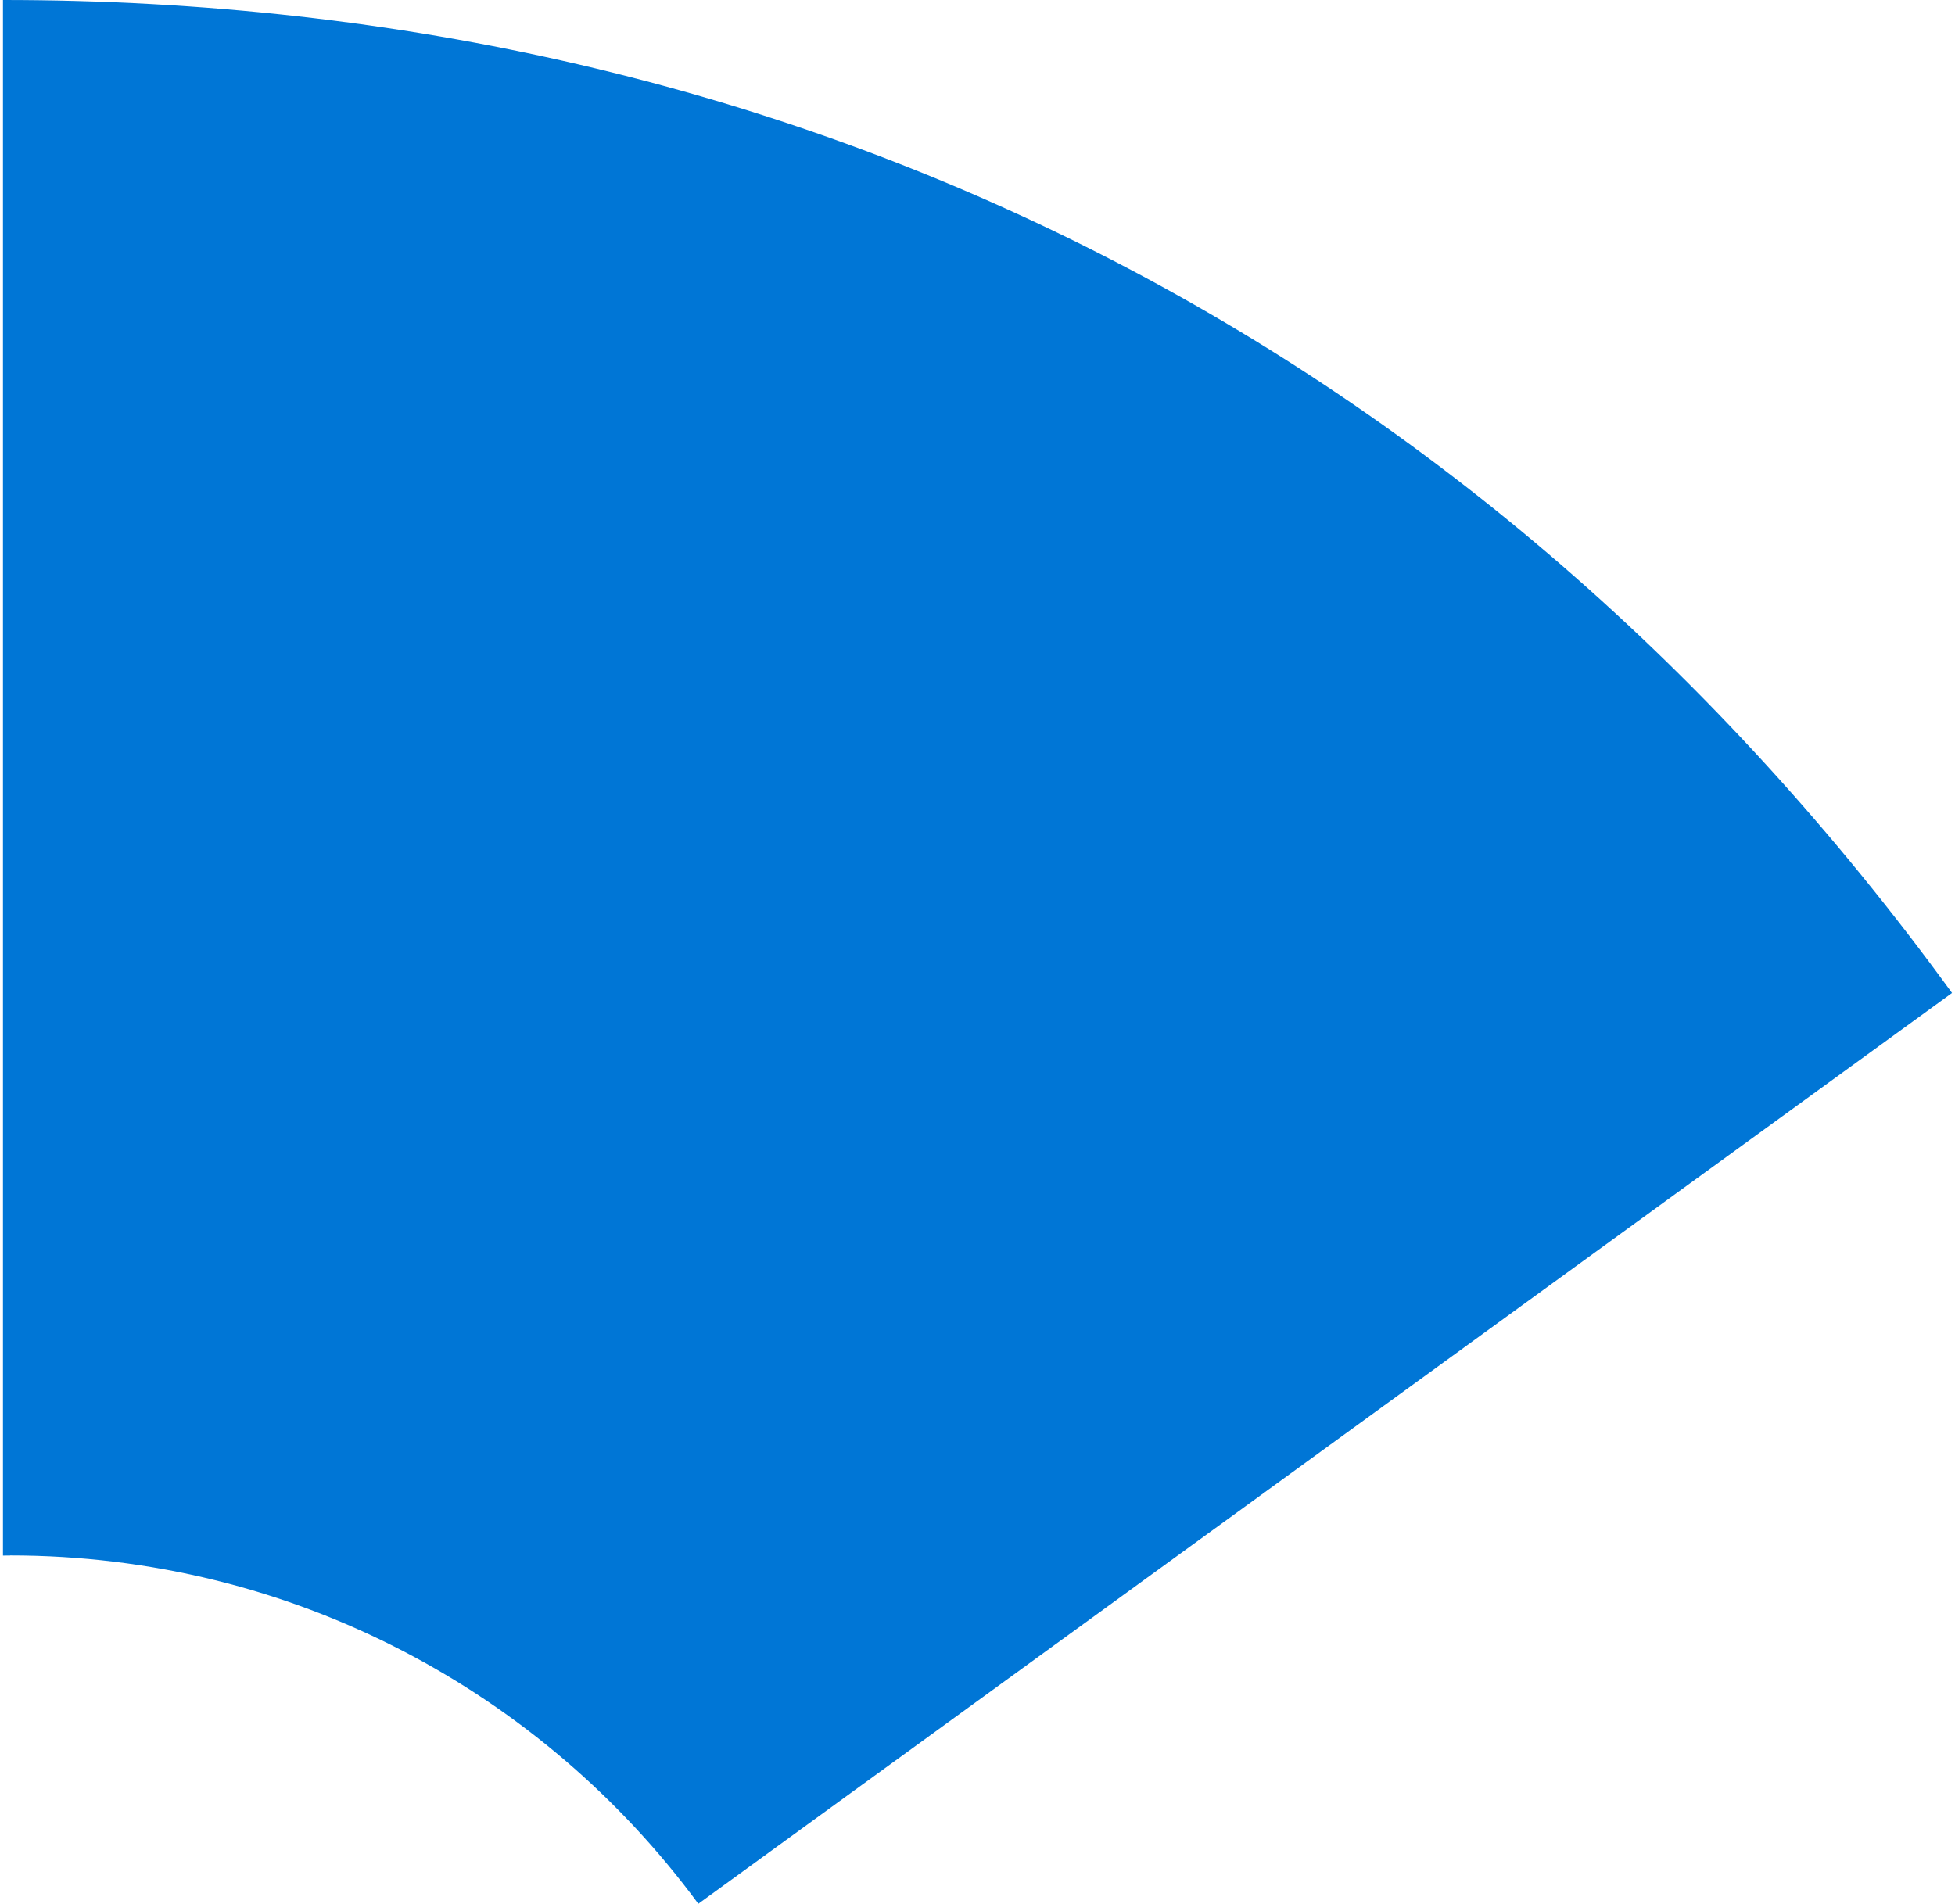<?xml version="1.0" encoding="UTF-8"?><svg xmlns="http://www.w3.org/2000/svg" id="Layer_268485af47e7d9" data-name="Layer 2" viewBox="0 0 268.16 261.95" aria-hidden="true" width="268px" height="261px">
  <defs><linearGradient class="cerosgradient" data-cerosgradient="true" id="CerosGradient_idcccdd20a0" gradientUnits="userSpaceOnUse" x1="50%" y1="100%" x2="50%" y2="0%"><stop offset="0%" stop-color="#d1d1d1"/><stop offset="100%" stop-color="#d1d1d1"/></linearGradient><linearGradient/>
    <style>
      .cls-1-68485af47e7d9{
        fill: #0076d6;
        stroke-width: 0px;
      }
    </style>
  </defs>
  <g id="Layer_1-268485af47e7d9" data-name="Layer 1">
    <path class="cls-1-68485af47e7d9" d="M.98,214.02c38.86,0,73.3,18.87,94.69,47.93l172.49-125.32C203.6,47.77,109.84,0,0,0v214.04c.33,0,.65-.01.98-.01Z"/>
  </g>
</svg>